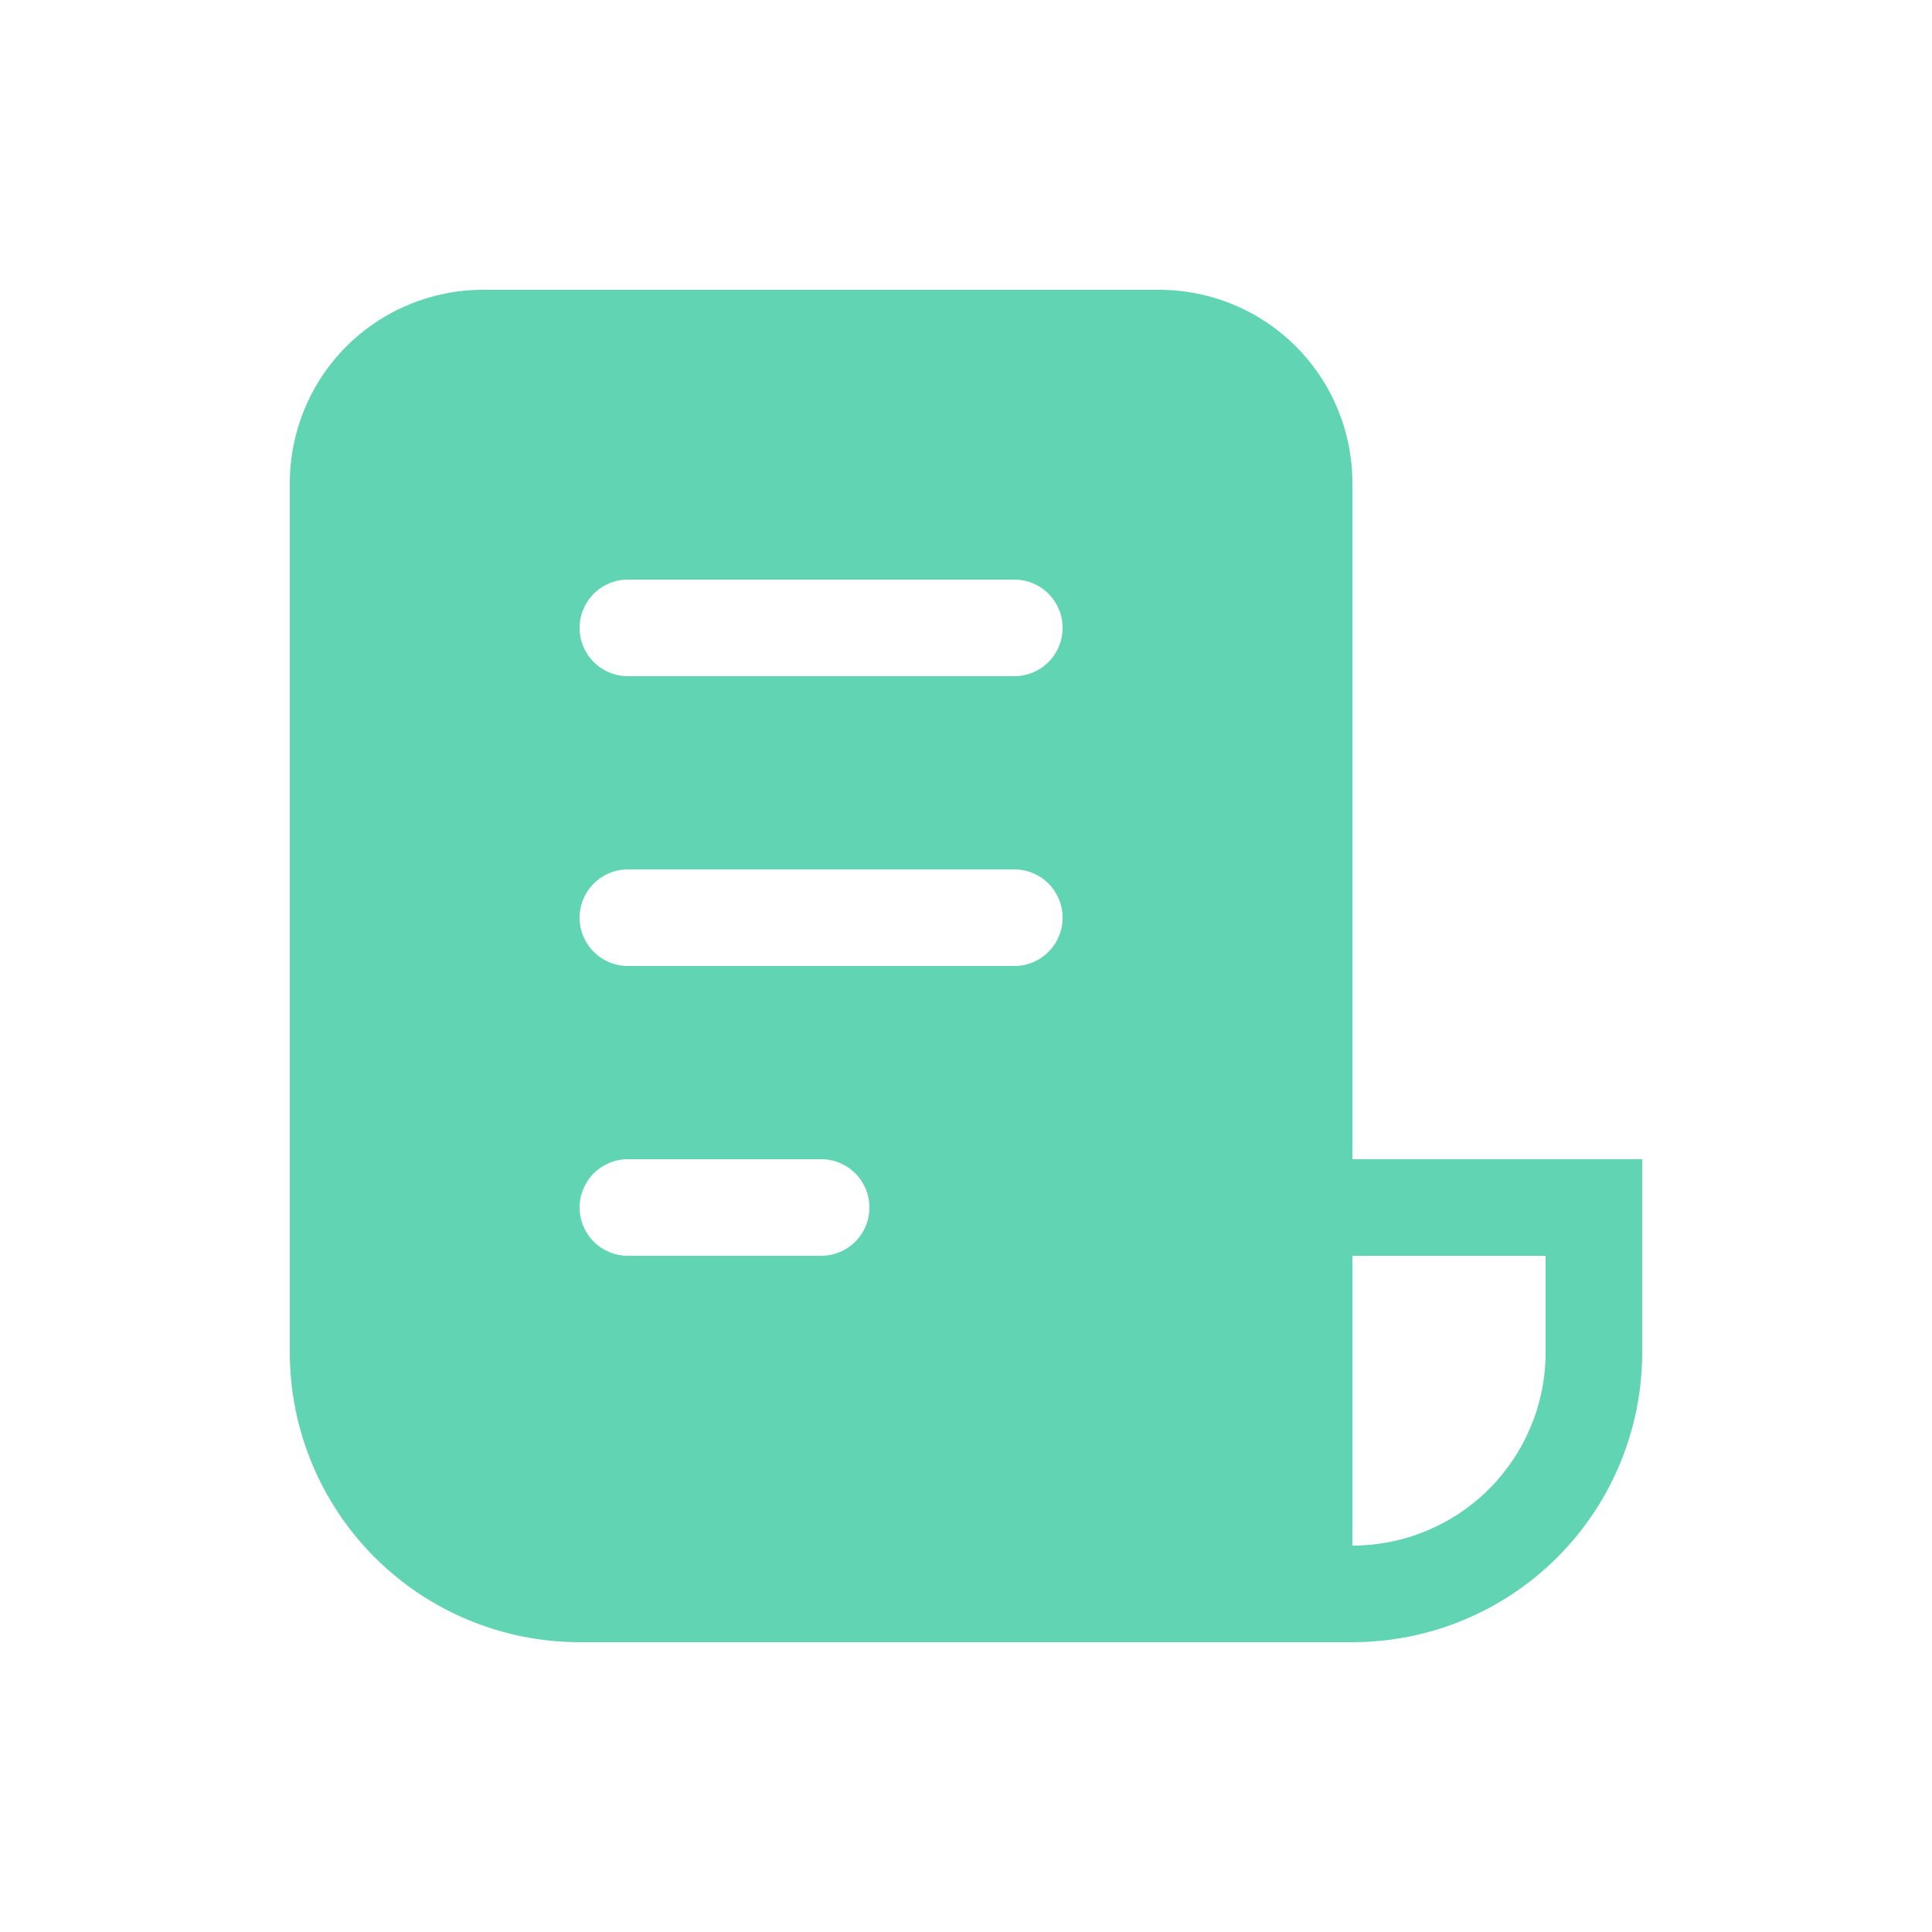 <svg width="256" height="256" viewBox="0 0 256 256" fill="none" xmlns="http://www.w3.org/2000/svg">
<g clip-path="url(#clip0_907_234)">
<path d="M38.401 63.999C38.401 57.21 41.098 50.698 45.899 45.898C50.7 41.096 57.212 38.399 64.001 38.399H153.601C160.391 38.399 166.902 41.096 171.703 45.898C176.504 50.698 179.201 57.21 179.201 63.999V153.599H217.601V179.199C217.601 189.384 213.555 199.151 206.354 206.352C199.153 213.554 189.385 217.599 179.201 217.599H76.801C66.617 217.599 56.85 213.554 49.648 206.352C42.447 199.151 38.401 189.384 38.401 179.199V63.999ZM179.201 204.799C185.991 204.799 192.502 202.102 197.303 197.301C202.104 192.5 204.801 185.989 204.801 179.199V166.399H179.201V204.799ZM83.201 76.799C81.504 76.799 79.876 77.474 78.676 78.674C77.475 79.874 76.801 81.502 76.801 83.199C76.801 84.897 77.475 86.525 78.676 87.725C79.876 88.925 81.504 89.599 83.201 89.599H134.401C136.099 89.599 137.726 88.925 138.927 87.725C140.127 86.525 140.801 84.897 140.801 83.199C140.801 81.502 140.127 79.874 138.927 78.674C137.726 77.474 136.099 76.799 134.401 76.799H83.201ZM83.201 115.199C81.504 115.199 79.876 115.874 78.676 117.074C77.475 118.274 76.801 119.902 76.801 121.599C76.801 123.297 77.475 124.925 78.676 126.125C79.876 127.325 81.504 127.999 83.201 127.999H134.401C136.099 127.999 137.726 127.325 138.927 126.125C140.127 124.925 140.801 123.297 140.801 121.599C140.801 119.902 140.127 118.274 138.927 117.074C137.726 115.874 136.099 115.199 134.401 115.199H83.201ZM83.201 153.599C81.504 153.599 79.876 154.274 78.676 155.474C77.475 156.674 76.801 158.302 76.801 159.999C76.801 161.697 77.475 163.325 78.676 164.525C79.876 165.725 81.504 166.399 83.201 166.399H108.801C110.499 166.399 112.126 165.725 113.327 164.525C114.527 163.325 115.201 161.697 115.201 159.999C115.201 158.302 114.527 156.674 113.327 155.474C112.126 154.274 110.499 153.599 108.801 153.599H83.201Z" fill="#61D4B3"/>
<mask id="mask0_907_234" style="mask-type:alpha" maskUnits="userSpaceOnUse" x="-11" y="10" width="280" height="236">
<rect x="-10.86" y="10.86" width="279.273" height="234.279" fill="white"/>
</mask>
<g mask="url(#mask0_907_234)">
</g>
</g>
<defs>
<clipPath id="clip0_907_234">
<rect width="256" height="256" fill="white"/>
</clipPath>
</defs>
</svg>
